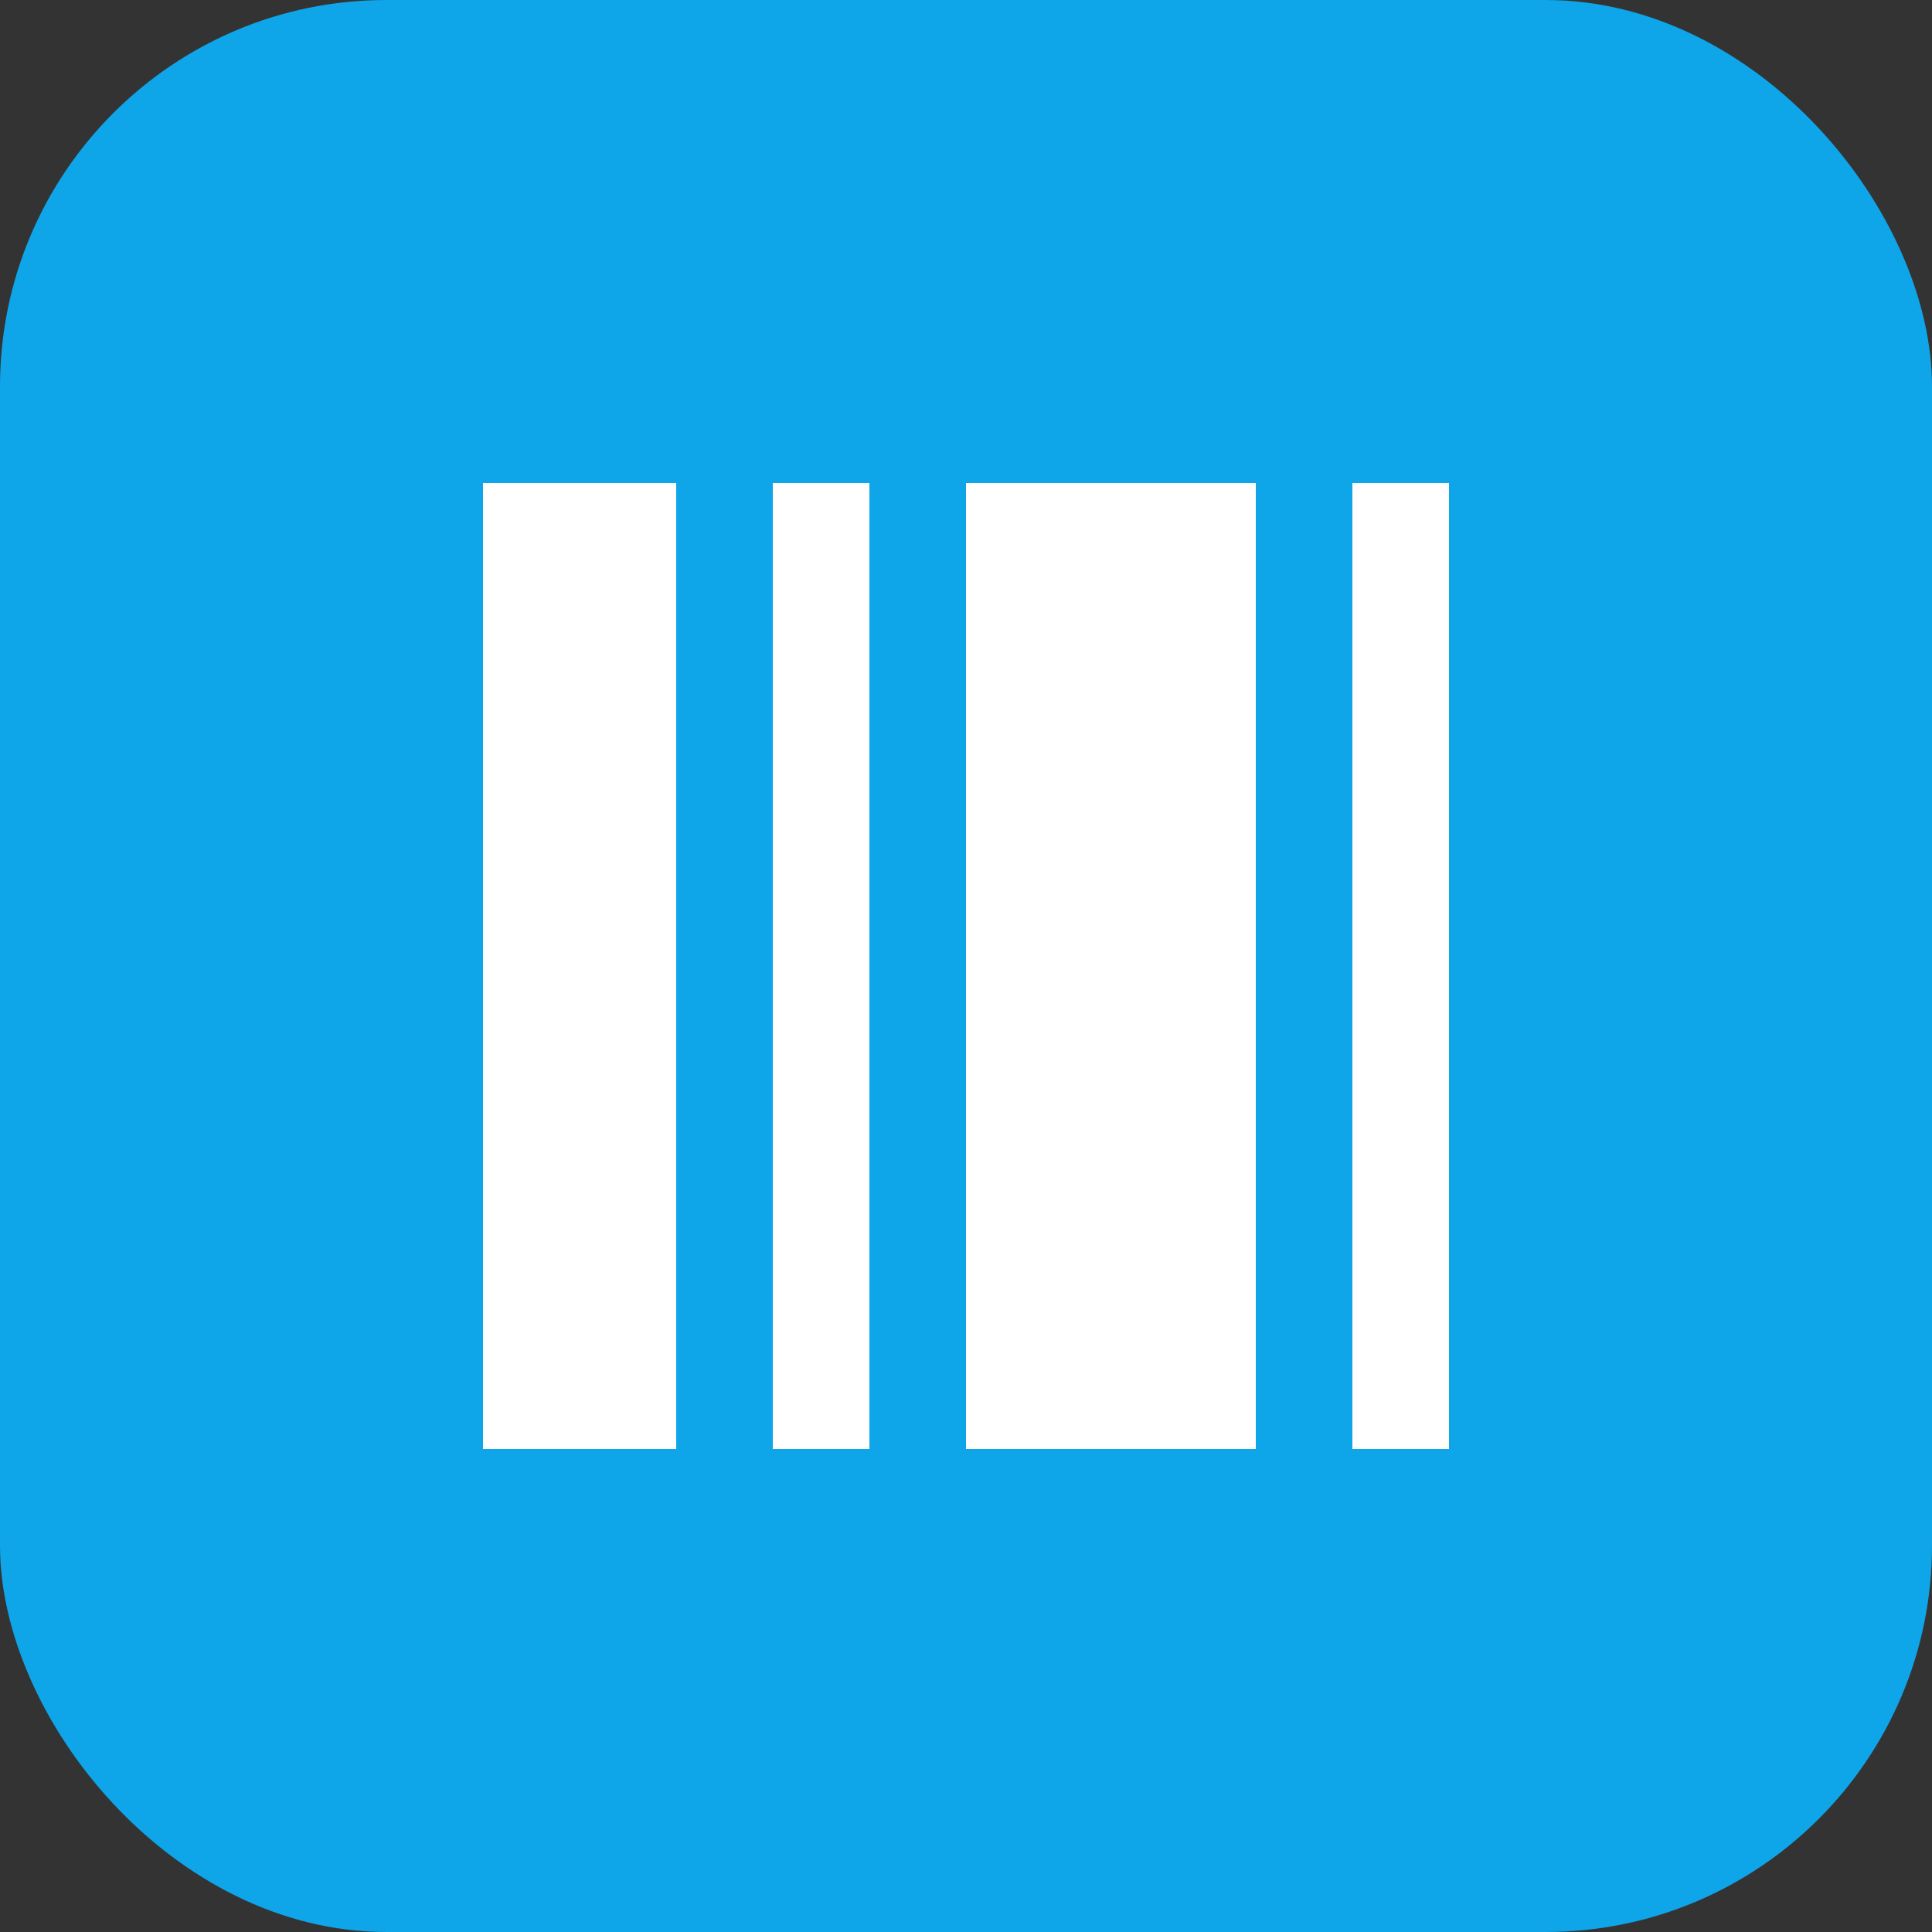 <svg xmlns="http://www.w3.org/2000/svg" viewBox="0 0 100 100">
  <rect x="0" y="0" width="100" height="100" fill="#333333" stroke="none"/>
  <rect width="100" height="100" rx="20" fill="#0EA5E9" />
  <rect x="25" y="25" width="10" height="50" fill="white" />
  <rect x="40" y="25" width="5" height="50" fill="white" />
  <rect x="50" y="25" width="15" height="50" fill="white" />
  <rect x="70" y="25" width="5" height="50" fill="white" />
</svg>
